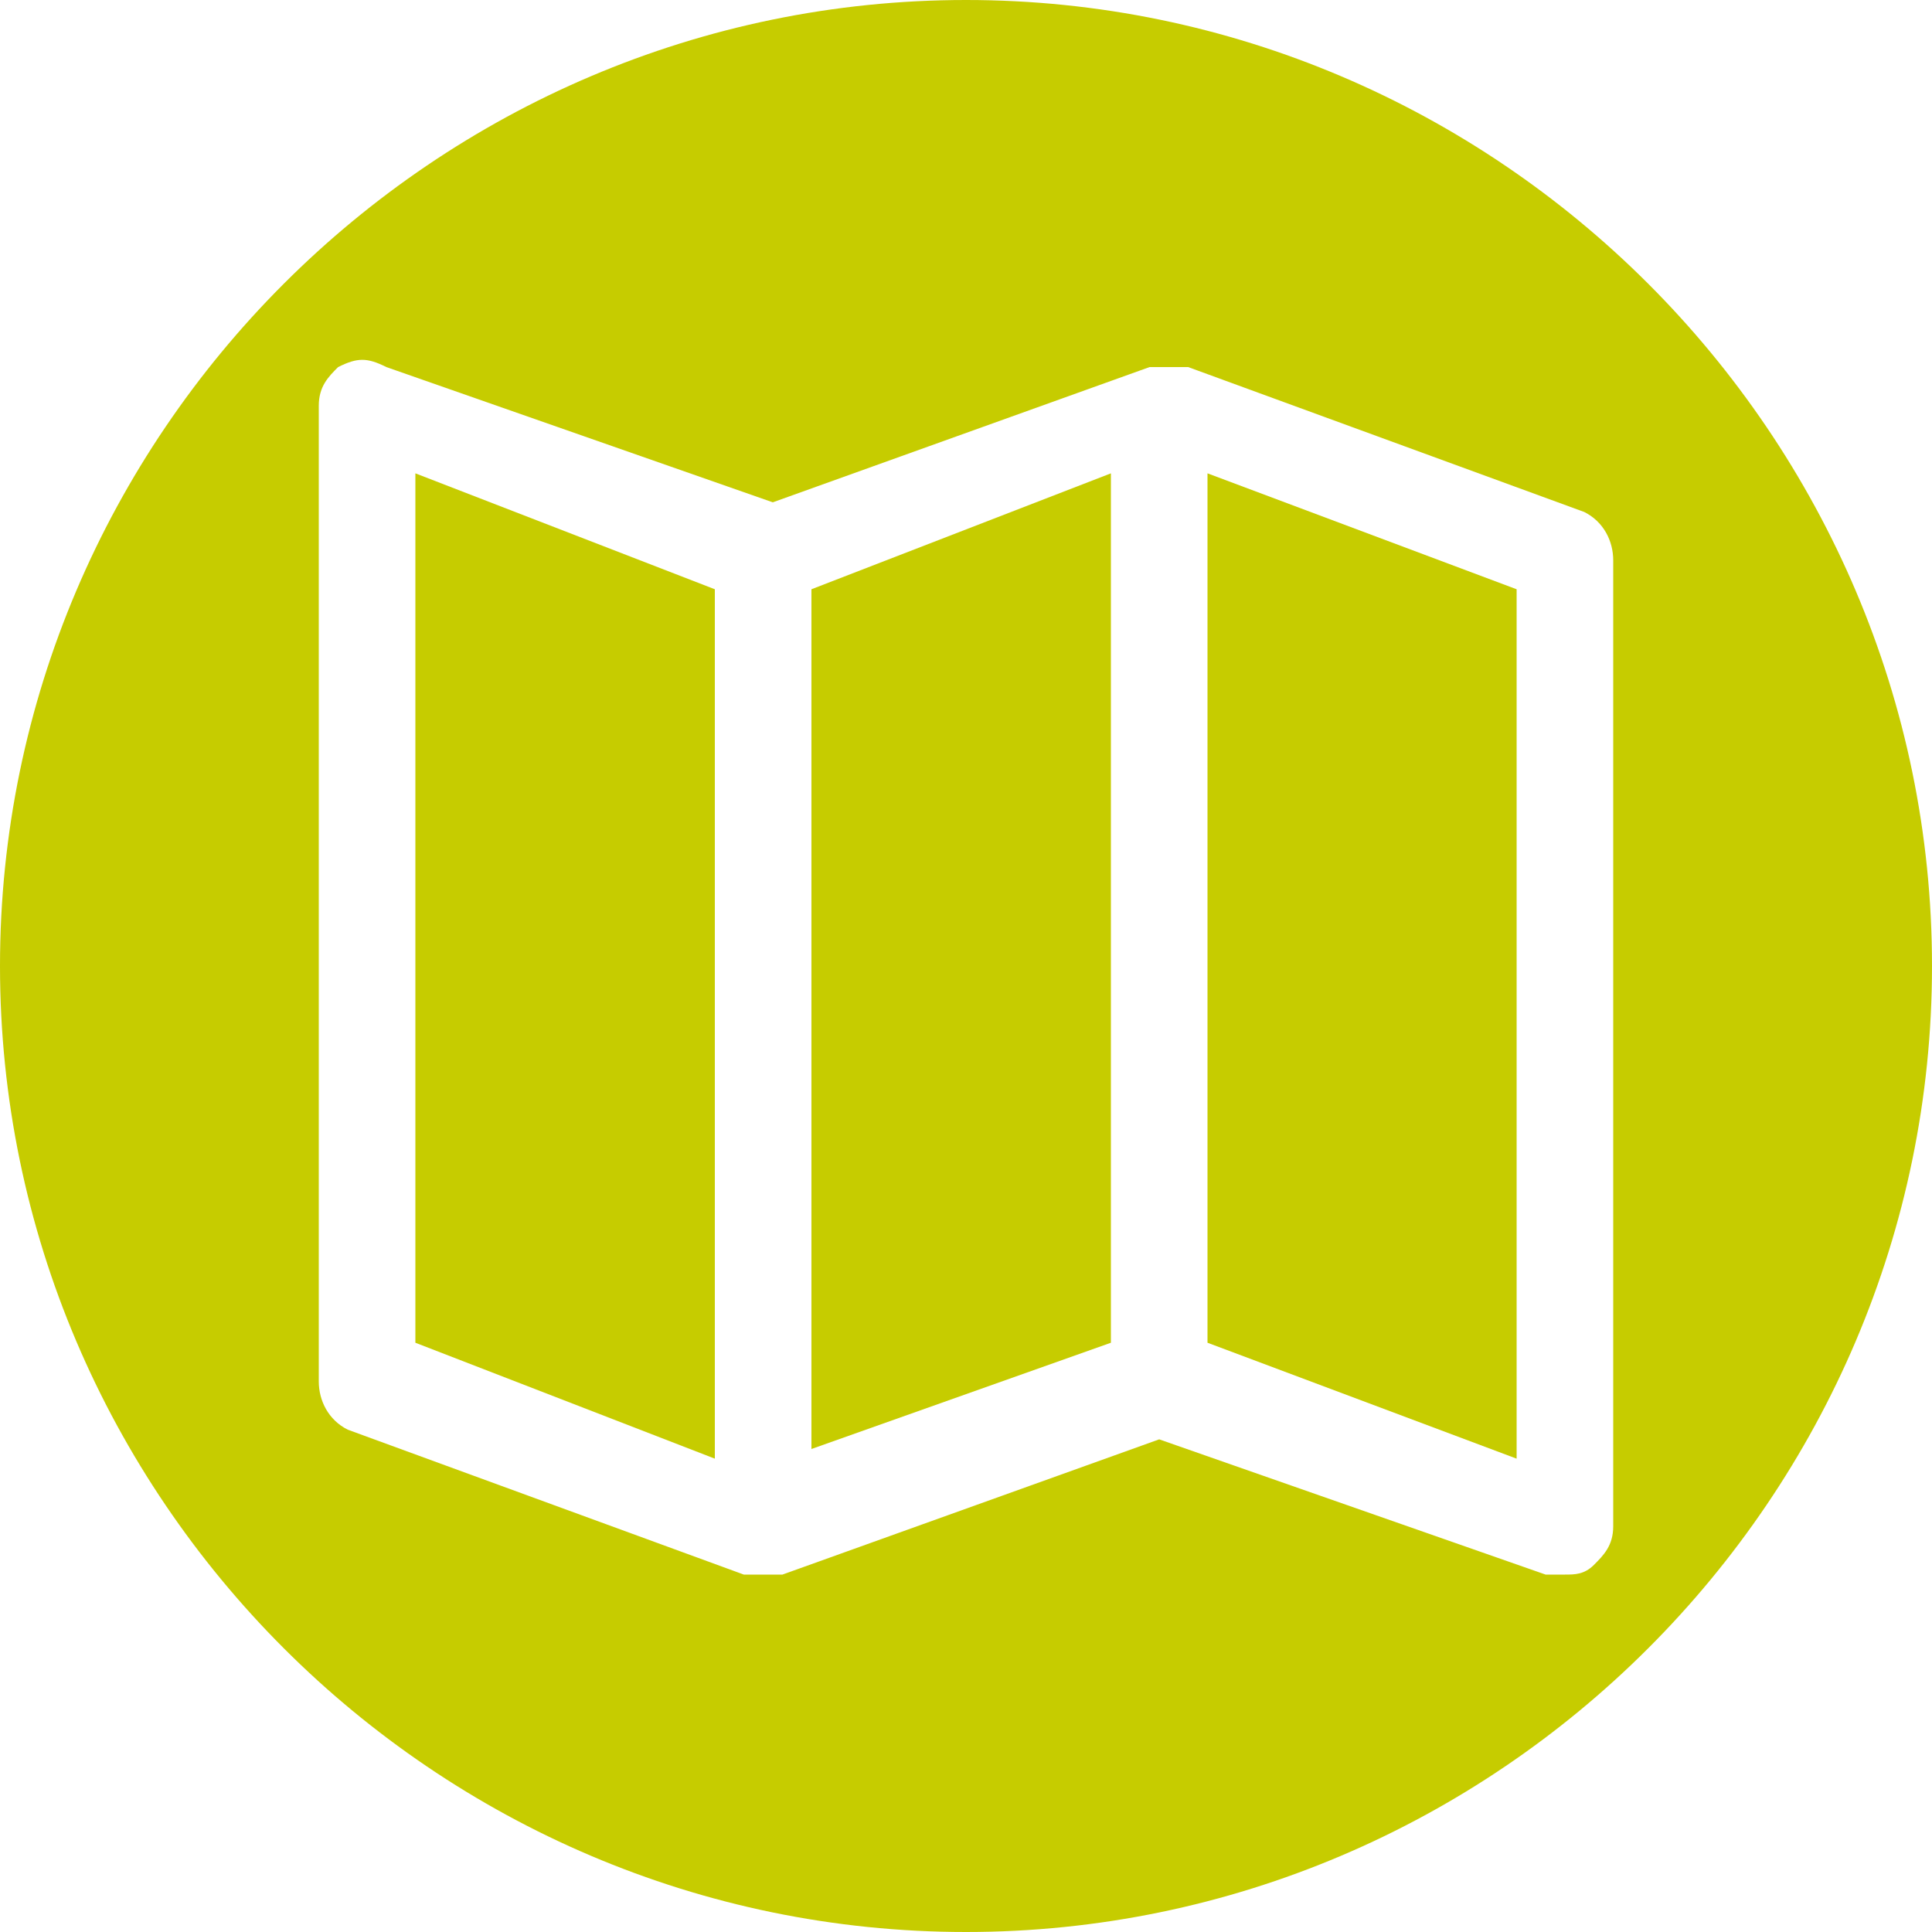 <?xml version="1.0" encoding="utf-8"?>
<!-- Generator: Adobe Illustrator 27.0.0, SVG Export Plug-In . SVG Version: 6.00 Build 0)  -->
<svg version="1.1" id="Lager_1" xmlns="http://www.w3.org/2000/svg" xmlns:xlink="http://www.w3.org/1999/xlink" x="0px" y="0px"
	 viewBox="0 0 20 20" style="enable-background:new 0 0 20 20;" xml:space="preserve">
<style type="text/css">
	.st0{display:none;}
	.st1{display:inline;fill:none;stroke:#FFFFFF;stroke-width:2;stroke-linecap:round;}
	.st2{display:inline;}
	.st3{fill:none;stroke:#FFFFFF;stroke-width:2;stroke-linecap:round;}
	.st4{fill:none;stroke:#FFFFFF;stroke-width:2;stroke-linecap:round;stroke-linejoin:round;}
	.st5{display:inline;fill:#FFFFFF;stroke:#FFFFFF;stroke-width:2;stroke-linecap:round;stroke-linejoin:round;}
	.st6{display:inline;fill:#373E46;}
	.st7{display:inline;fill:none;stroke:#FFFFFF;stroke-width:2;stroke-linecap:round;stroke-linejoin:round;}
	.st8{fill:#FFFFFF;stroke:#FFFFFF;stroke-width:2;stroke-linecap:round;stroke-linejoin:round;}
	.st9{fill:#C6CC00;}
</style>
<g id="träd" class="st0">
	<path class="st1" d="M80,72.7c9.5,0,17.1-7.2,17.1-22S80,19.1,80,19.1S62.9,35.9,62.9,50.7S70.6,72.7,80,72.7z"/>
	<polyline class="st1" points="87,35.6 80,42.4 73.1,35.6 	"/>
	<line class="st1" x1="80" y1="31.4" x2="80" y2="79"/>
	<polyline class="st1" points="89.6,43.5 80,52.9 70.5,43.5 	"/>
	<polyline class="st1" points="92,53.3 80,65.1 68.1,53.3 	"/>
	<g class="st2">
		<path class="st3" d="M67,89.9c4.7-8.2,2.3-18.4-10.5-25.8s-36-1-36-1s6,23.2,18.8,30.6C52.2,101.2,62.3,98.1,67,89.9z"/>
	</g>
	<polyline class="st1" points="38.2,65.3 40.7,74.8 31.3,77.3 	"/>
	<polyline class="st1" points="46.4,67 49.9,80 36.9,83.5 	"/>
	<polyline class="st1" points="56.1,69.8 60.4,86.1 44.2,90.5 	"/>
	<g class="st2">
		<path class="st3" d="M93.1,89.9c4.7,8.2,14.8,11.2,27.6,3.8c12.8-7.4,18.8-30.6,18.8-30.6s-23.1-6.4-36,1
			C90.7,71.5,88.4,81.7,93.1,89.9z"/>
	</g>
	<polyline class="st1" points="128.8,77.3 119.3,74.8 121.9,65.3 	"/>
	<line class="st1" x1="128.8" y1="69.4" x2="92.7" y2="89.8"/>
	<polyline class="st1" points="123.2,83.5 110.2,80 113.7,67 	"/>
	<polyline class="st1" points="115.9,90.5 99.7,86.1 104,69.8 	"/>
	<path class="st1" d="M110,131.2H98.8c-11.7,0-11.7-11.7-11.7-11.7v-19.3c0-5.6,2.7-8.5,5.5-10 M31.3,69.4l36,20.5
		c5.6,3.1,5.6,10.3,5.6,10.3v19.4c0,11.7-11.7,11.7-11.7,11.7H50"/>
</g>
<g id="folder" class="st0">
	<g class="st2">
		<polygon class="st4" points="62.9,125.5 29.9,113.6 29.9,33.2 62.9,45.1 		"/>
		<polygon class="st4" points="62.9,125.5 95.8,113.6 95.8,33.2 62.9,45.1 		"/>
		<polygon class="st4" points="128.8,125.5 95.8,113.6 95.8,33.2 128.8,45.1 		"/>
	</g>
</g>
<g id="folder_bild" class="st0">
	<g class="st2">
		<g>
			<polygon class="st4" points="123.5,56.9 101.2,48.8 101.2,71.5 123.5,79.5 			"/>
		</g>
		<g>
			<line class="st4" x1="90.5" y1="48.8" x2="68.2" y2="56.9"/>
		</g>
		<g>
			<line class="st4" x1="90.5" y1="56.4" x2="68.2" y2="64.4"/>
		</g>
		<g>
			<line class="st4" x1="90.5" y1="63.9" x2="68.2" y2="72"/>
		</g>
		<g>
			<polygon class="st4" points="57.6,79.5 35.3,71.5 35.3,48.8 57.6,56.9 			"/>
		</g>
		<g>
			<line class="st4" x1="90.5" y1="71.5" x2="68.2" y2="79.5"/>
		</g>
		<g>
			<line class="st4" x1="35.3" y1="79" x2="57.6" y2="87.1"/>
		</g>
		<g>
			<line class="st4" x1="101.2" y1="79" x2="123.5" y2="87.1"/>
		</g>
		<g>
			<line class="st4" x1="90.5" y1="79" x2="68.2" y2="87.1"/>
		</g>
		<g>
			<line class="st4" x1="35.3" y1="86.6" x2="57.6" y2="94.6"/>
		</g>
		<g>
			<line class="st4" x1="101.2" y1="86.6" x2="123.5" y2="94.6"/>
		</g>
		<g>
			<polygon class="st4" points="90.5,86.6 68.2,94.6 68.2,109.7 90.5,101.7 			"/>
		</g>
		<g>
			<line class="st4" x1="35.3" y1="94.1" x2="57.6" y2="102.2"/>
		</g>
		<g>
			<line class="st4" x1="101.2" y1="94.1" x2="123.5" y2="102.2"/>
		</g>
		<g>
			<line class="st4" x1="35.3" y1="101.7" x2="57.6" y2="109.7"/>
		</g>
		<g>
			<line class="st4" x1="101.2" y1="101.7" x2="123.5" y2="109.7"/>
		</g>
	</g>
</g>
<g id="dator" class="st0">
	<g class="st2">
		<path class="st4" d="M123.9,104.6H36.1c-1.6,0-2.8-1.3-2.8-2.8V45.1c0-1.6,1.3-2.8,2.8-2.8H124c1.6,0,2.8,1.3,2.8,2.8v56.7
			C126.8,103.3,125.5,104.6,123.9,104.6z"/>
		<line class="st4" x1="80" y1="104.6" x2="80" y2="117.7"/>
		<line class="st4" x1="94" y1="117.7" x2="66" y2="117.7"/>
		<line class="st4" x1="33.2" y1="98.1" x2="126.8" y2="98.1"/>
	</g>
</g>
<g id="dator_vit" class="st0">
	<path class="st5" d="M125.4,103.6H34.6c-0.8,0-1.4-0.6-1.4-1.4V42.7c0-0.8,0.6-1.4,1.4-1.4h90.7c0.8,0,1.4,0.6,1.4,1.4v59.5
		C126.8,103,126.1,103.6,125.4,103.6z"/>
	<polygon class="st5" points="82,116.7 82,103.6 78,103.6 78,116.7 64,116.7 64,118.7 96,118.7 96,116.7 	"/>
	<path class="st6" d="M124.8,96.5H35.2c-0.3,0-0.6-0.3-0.6-0.6V43.2c0-0.3,0.3-0.6,0.6-0.6h89.6c0.3,0,0.6,0.3,0.6,0.6v52.7
		C125.4,96.3,125.1,96.5,124.8,96.5z"/>
	<circle class="st6" cx="80" cy="100.4" r="1.4"/>
</g>
<g id="kompass" class="st0">
	<polygon class="st7" points="86.2,77.8 83.3,49.2 80,16.2 76.7,49.2 73.8,77.8 73.6,80 73.8,82.2 76.7,110.8 80,143.8 83.3,110.8 
		86.2,82.2 86.4,80 	"/>
	<circle class="st7" cx="80" cy="80" r="7.1"/>
</g>
<g id="kompass_kopia_3" class="st0">
	<g class="st2">
		<path class="st4" d="M84,72c3.4,1.9,5.1,5.6,4.6,9.2l14.3-42L73.7,72.6C76.6,70.4,80.7,70,84,72z"/>
		<path class="st4" d="M74.6,88.3c-3.4-1.9-5.1-5.6-4.6-9.2l-13,39.7l28-31.1C82,89.9,78,90.3,74.6,88.3z"/>
		<path class="st4" d="M88.7,81.2c0.4-3.6-1.3-7.3-4.6-9.2c-3.4-1.9-7.4-1.6-10.3,0.6c-1,0.7-1.9,1.7-2.5,2.9
			c-0.7,1.2-1.1,2.4-1.2,3.6c-0.4,3.6,1.3,7.3,4.6,9.2c3.3,2,7.3,1.6,10.3-0.6c1-0.7,1.9-1.7,2.5-2.9C88.2,83.7,88.6,82.5,88.7,81.2
			z"/>
	</g>
	<polyline class="st7" points="84.4,6.9 84.4,20 75.6,6.9 75.6,20 	"/>
	<line class="st7" x1="80" y1="148.8" x2="80" y2="151.7"/>
	<line class="st7" x1="151.7" y1="80" x2="148.8" y2="80"/>
	<line class="st7" x1="11.2" y1="80" x2="8.3" y2="80"/>
</g>
<g id="kompass_kopia" class="st0">
	<g class="st2">
		<path class="st4" d="M84,72c3.4,1.9,5.1,5.6,4.6,9.2l14.3-42L73.7,72.6C76.6,70.4,80.7,70,84,72z"/>
		<path class="st4" d="M74.6,88.3c-3.4-1.9-5.1-5.6-4.6-9.2l-13,39.7l28-31.1C82,89.9,78,90.3,74.6,88.3z"/>
		<path class="st4" d="M88.7,81.2c0.4-3.6-1.3-7.3-4.6-9.2c-3.4-1.9-7.4-1.6-10.3,0.6c-1,0.7-1.9,1.7-2.5,2.9
			c-0.7,1.2-1.1,2.4-1.2,3.6c-0.4,3.6,1.3,7.3,4.6,9.2c3.3,2,7.3,1.6,10.3-0.6c1-0.7,1.9-1.7,2.5-2.9C88.2,83.7,88.6,82.5,88.7,81.2
			z"/>
	</g>
	<line class="st7" x1="80" y1="6.9" x2="80" y2="12.6"/>
	<line class="st7" x1="80" y1="147.4" x2="80" y2="153.1"/>
	<line class="st7" x1="153.1" y1="80" x2="147.4" y2="80"/>
	<line class="st7" x1="12.6" y1="80" x2="6.9" y2="80"/>
</g>
<g id="kompass_kopia_2" class="st0">
	<g class="st2">
		<path class="st4" d="M84,72c3.4,1.9,5.1,5.6,4.6,9.2l14.3-42L73.7,72.6C76.6,70.4,80.7,70,84,72z"/>
		<path class="st4" d="M74.6,88.3c-3.4-1.9-5.1-5.6-4.6-9.2l-13,39.7l28-31.1C82,89.9,78,90.3,74.6,88.3z"/>
		<path class="st4" d="M88.7,81.2c0.4-3.6-1.3-7.3-4.6-9.2c-3.4-1.9-7.4-1.6-10.3,0.6c-1,0.7-1.9,1.7-2.5,2.9
			c-0.7,1.2-1.1,2.4-1.2,3.6c-0.4,3.6,1.3,7.3,4.6,9.2c3.3,2,7.3,1.6,10.3-0.6c1-0.7,1.9-1.7,2.5-2.9C88.2,83.7,88.6,82.5,88.7,81.2
			z"/>
	</g>
	<polyline class="st7" points="84.4,6.9 84.4,20 75.6,6.9 75.6,20 	"/>
	<line class="st7" x1="80" y1="147.4" x2="80" y2="153.1"/>
	<line class="st7" x1="153.1" y1="80" x2="147.4" y2="80"/>
	<line class="st7" x1="12.6" y1="80" x2="6.9" y2="80"/>
</g>
<g id="kompass_kopia_4" class="st0">
	<g class="st2">
		<path class="st8" d="M84,72c3.4,1.9,5.1,5.6,4.6,9.2l14.3-42L73.7,72.6C76.6,70.4,80.7,70,84,72z"/>
		<path class="st4" d="M74.6,88.3c-3.4-1.9-5.1-5.6-4.6-9.2l-13,39.7l28-31.1C82,89.9,78,90.3,74.6,88.3z"/>
	</g>
	<polyline class="st7" points="83.7,4.9 83.7,14.6 76.3,4.9 76.3,14.6 	"/>
	<line class="st7" x1="80" y1="140.3" x2="80" y2="151.7"/>
	<line class="st7" x1="80" y1="18.2" x2="80" y2="20.5"/>
	<line class="st7" x1="151.7" y1="80" x2="140.3" y2="80"/>
	<line class="st7" x1="19.7" y1="80" x2="8.3" y2="80"/>
	<circle class="st7" cx="80" cy="80" r="59.5"/>
</g>
<g>
	<polygon class="st9" points="7.4,6.1 4.3,4.9 4.3,13.9 7.4,15.1 	"/>
	<polygon class="st9" points="11.5,4.9 8.4,6.1 8.4,15 11.5,13.9 	"/>
	<path class="st9" d="M10,0C4.5,0,0,4.5,0,10s4.5,10,10,10c5.5,0,10-4.5,10-10S15.5,0,10,0z M16.7,15.8c0,0.2-0.1,0.3-0.2,0.4
		c-0.1,0.1-0.2,0.1-0.3,0.1c-0.1,0-0.1,0-0.2,0l-4-1.4l-3.9,1.4c-0.1,0-0.1,0-0.2,0s-0.1,0-0.2,0l-4.1-1.5c-0.2-0.1-0.3-0.3-0.3-0.5
		V4.2c0-0.2,0.1-0.3,0.2-0.4C3.7,3.7,3.8,3.7,4,3.8l4,1.4l3.9-1.4c0,0,0,0,0.1,0c0,0,0.1,0,0.1,0c0,0,0.1,0,0.1,0c0,0,0,0,0.1,0
		l4.1,1.5c0.2,0.1,0.3,0.3,0.3,0.5V15.8z"/>
	<polygon class="st9" points="12.5,13.9 15.7,15.1 15.7,6.1 12.5,4.9 	"/>
</g>
</svg>
